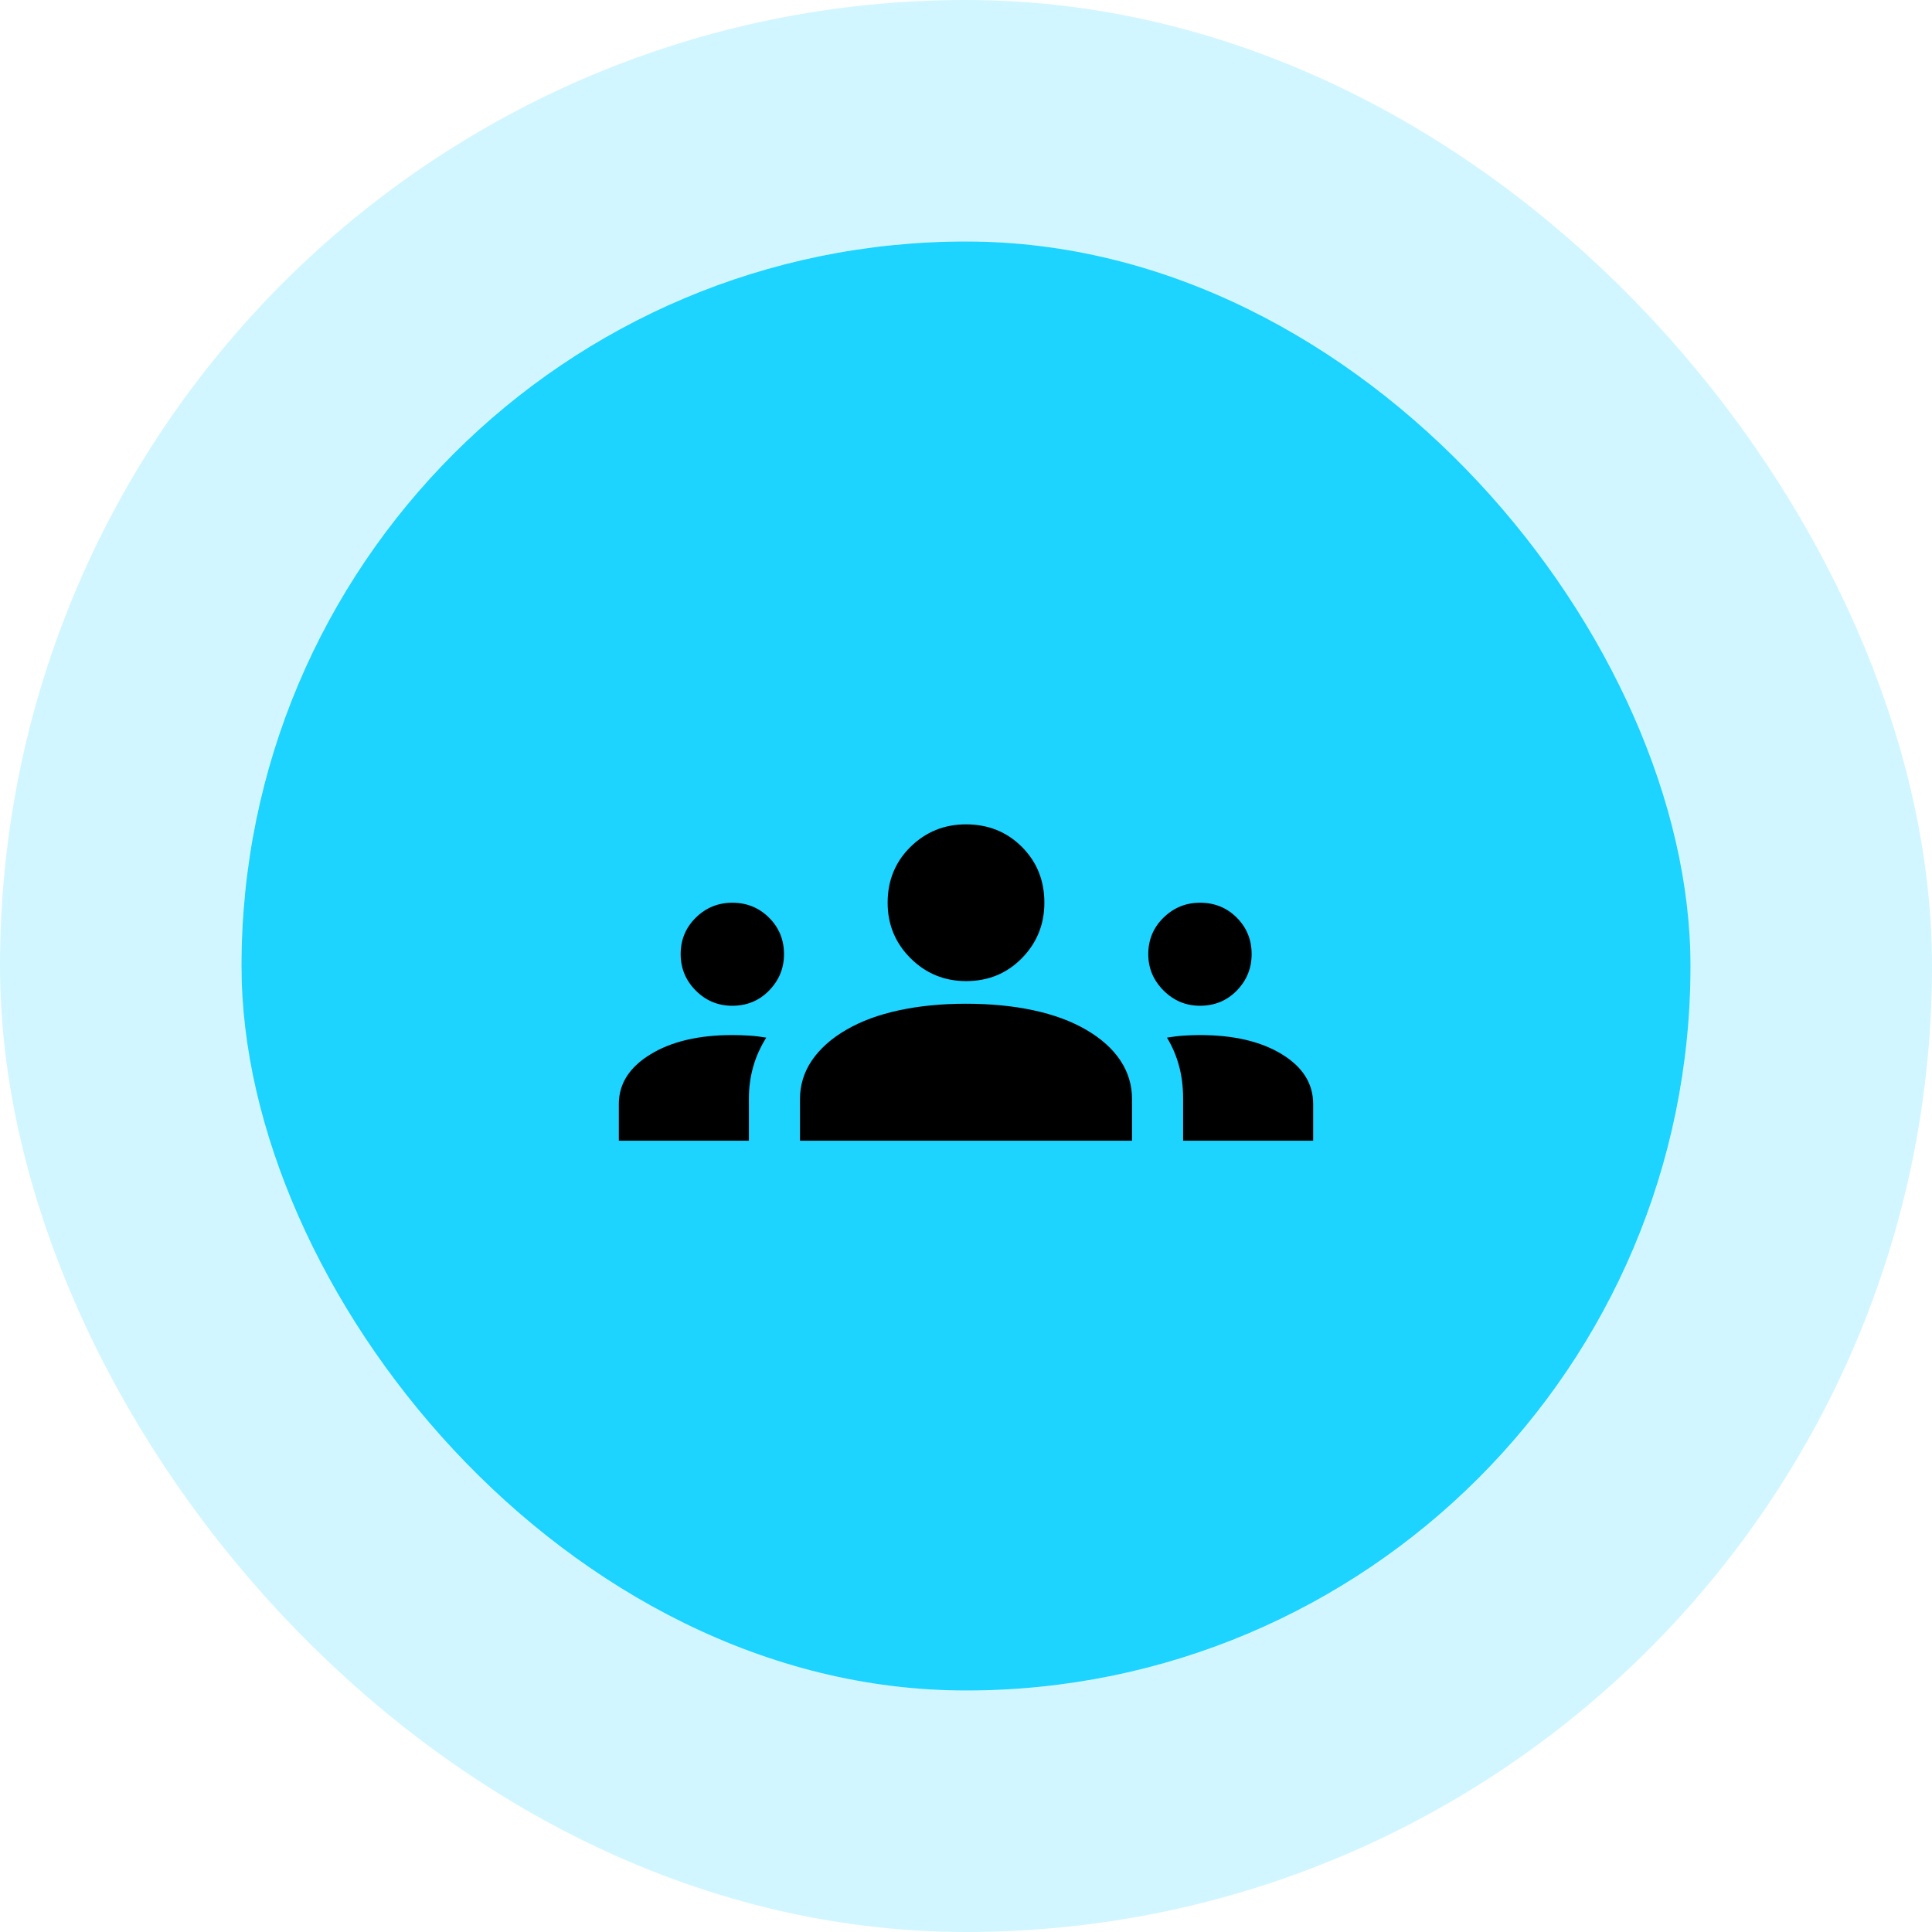 <svg width="64" height="64" viewBox="0 0 64 64" fill="none" xmlns="http://www.w3.org/2000/svg">
<rect x="8" y="8" width="48" height="48" rx="24" fill="#1DD3FF"/>
<rect x="4" y="4" width="56" height="56" rx="28" stroke="#1DD3FF" stroke-opacity="0.2" stroke-width="8"/>
<path d="M20.5 37.788V36.569C20.5 35.904 20.847 35.357 21.542 34.93C22.237 34.502 23.143 34.288 24.26 34.288C24.444 34.288 24.63 34.294 24.817 34.306C25.004 34.317 25.193 34.34 25.383 34.373C25.188 34.685 25.043 35.008 24.949 35.343C24.855 35.679 24.808 36.023 24.808 36.375V37.788H20.5ZM26.5 37.788V36.413C26.5 35.945 26.631 35.517 26.894 35.13C27.157 34.742 27.536 34.404 28.031 34.115C28.526 33.827 29.11 33.611 29.785 33.467C30.459 33.322 31.196 33.25 31.996 33.25C32.812 33.25 33.556 33.322 34.231 33.467C34.905 33.611 35.49 33.827 35.984 34.115C36.48 34.404 36.856 34.742 37.114 35.13C37.371 35.517 37.5 35.945 37.5 36.413V37.788H26.5ZM39.192 37.788V36.378C39.192 36.002 39.148 35.647 39.059 35.315C38.97 34.982 38.836 34.668 38.658 34.373C38.854 34.34 39.041 34.317 39.22 34.306C39.399 34.294 39.576 34.288 39.75 34.288C40.867 34.288 41.771 34.5 42.462 34.922C43.154 35.345 43.5 35.894 43.5 36.569V37.788H39.192ZM24.257 33.317C23.786 33.317 23.383 33.15 23.049 32.815C22.715 32.479 22.548 32.076 22.548 31.606C22.548 31.129 22.716 30.726 23.051 30.397C23.386 30.068 23.789 29.904 24.26 29.904C24.737 29.904 25.141 30.068 25.473 30.397C25.805 30.726 25.971 31.13 25.971 31.609C25.971 32.073 25.807 32.474 25.478 32.812C25.15 33.149 24.743 33.317 24.257 33.317ZM39.75 33.317C39.283 33.317 38.881 33.149 38.544 32.812C38.207 32.474 38.038 32.073 38.038 31.609C38.038 31.13 38.207 30.726 38.544 30.397C38.881 30.068 39.284 29.904 39.752 29.904C40.234 29.904 40.639 30.068 40.968 30.397C41.297 30.726 41.462 31.129 41.462 31.606C41.462 32.076 41.297 32.479 40.969 32.815C40.642 33.15 40.235 33.317 39.75 33.317ZM32.004 32.5C31.283 32.5 30.67 32.248 30.163 31.743C29.657 31.238 29.404 30.625 29.404 29.904C29.404 29.168 29.656 28.552 30.161 28.054C30.666 27.557 31.279 27.308 32 27.308C32.736 27.308 33.352 27.556 33.85 28.053C34.347 28.55 34.596 29.166 34.596 29.901C34.596 30.621 34.348 31.234 33.851 31.741C33.354 32.247 32.738 32.5 32.004 32.5Z" fill="black"/>
</svg>
